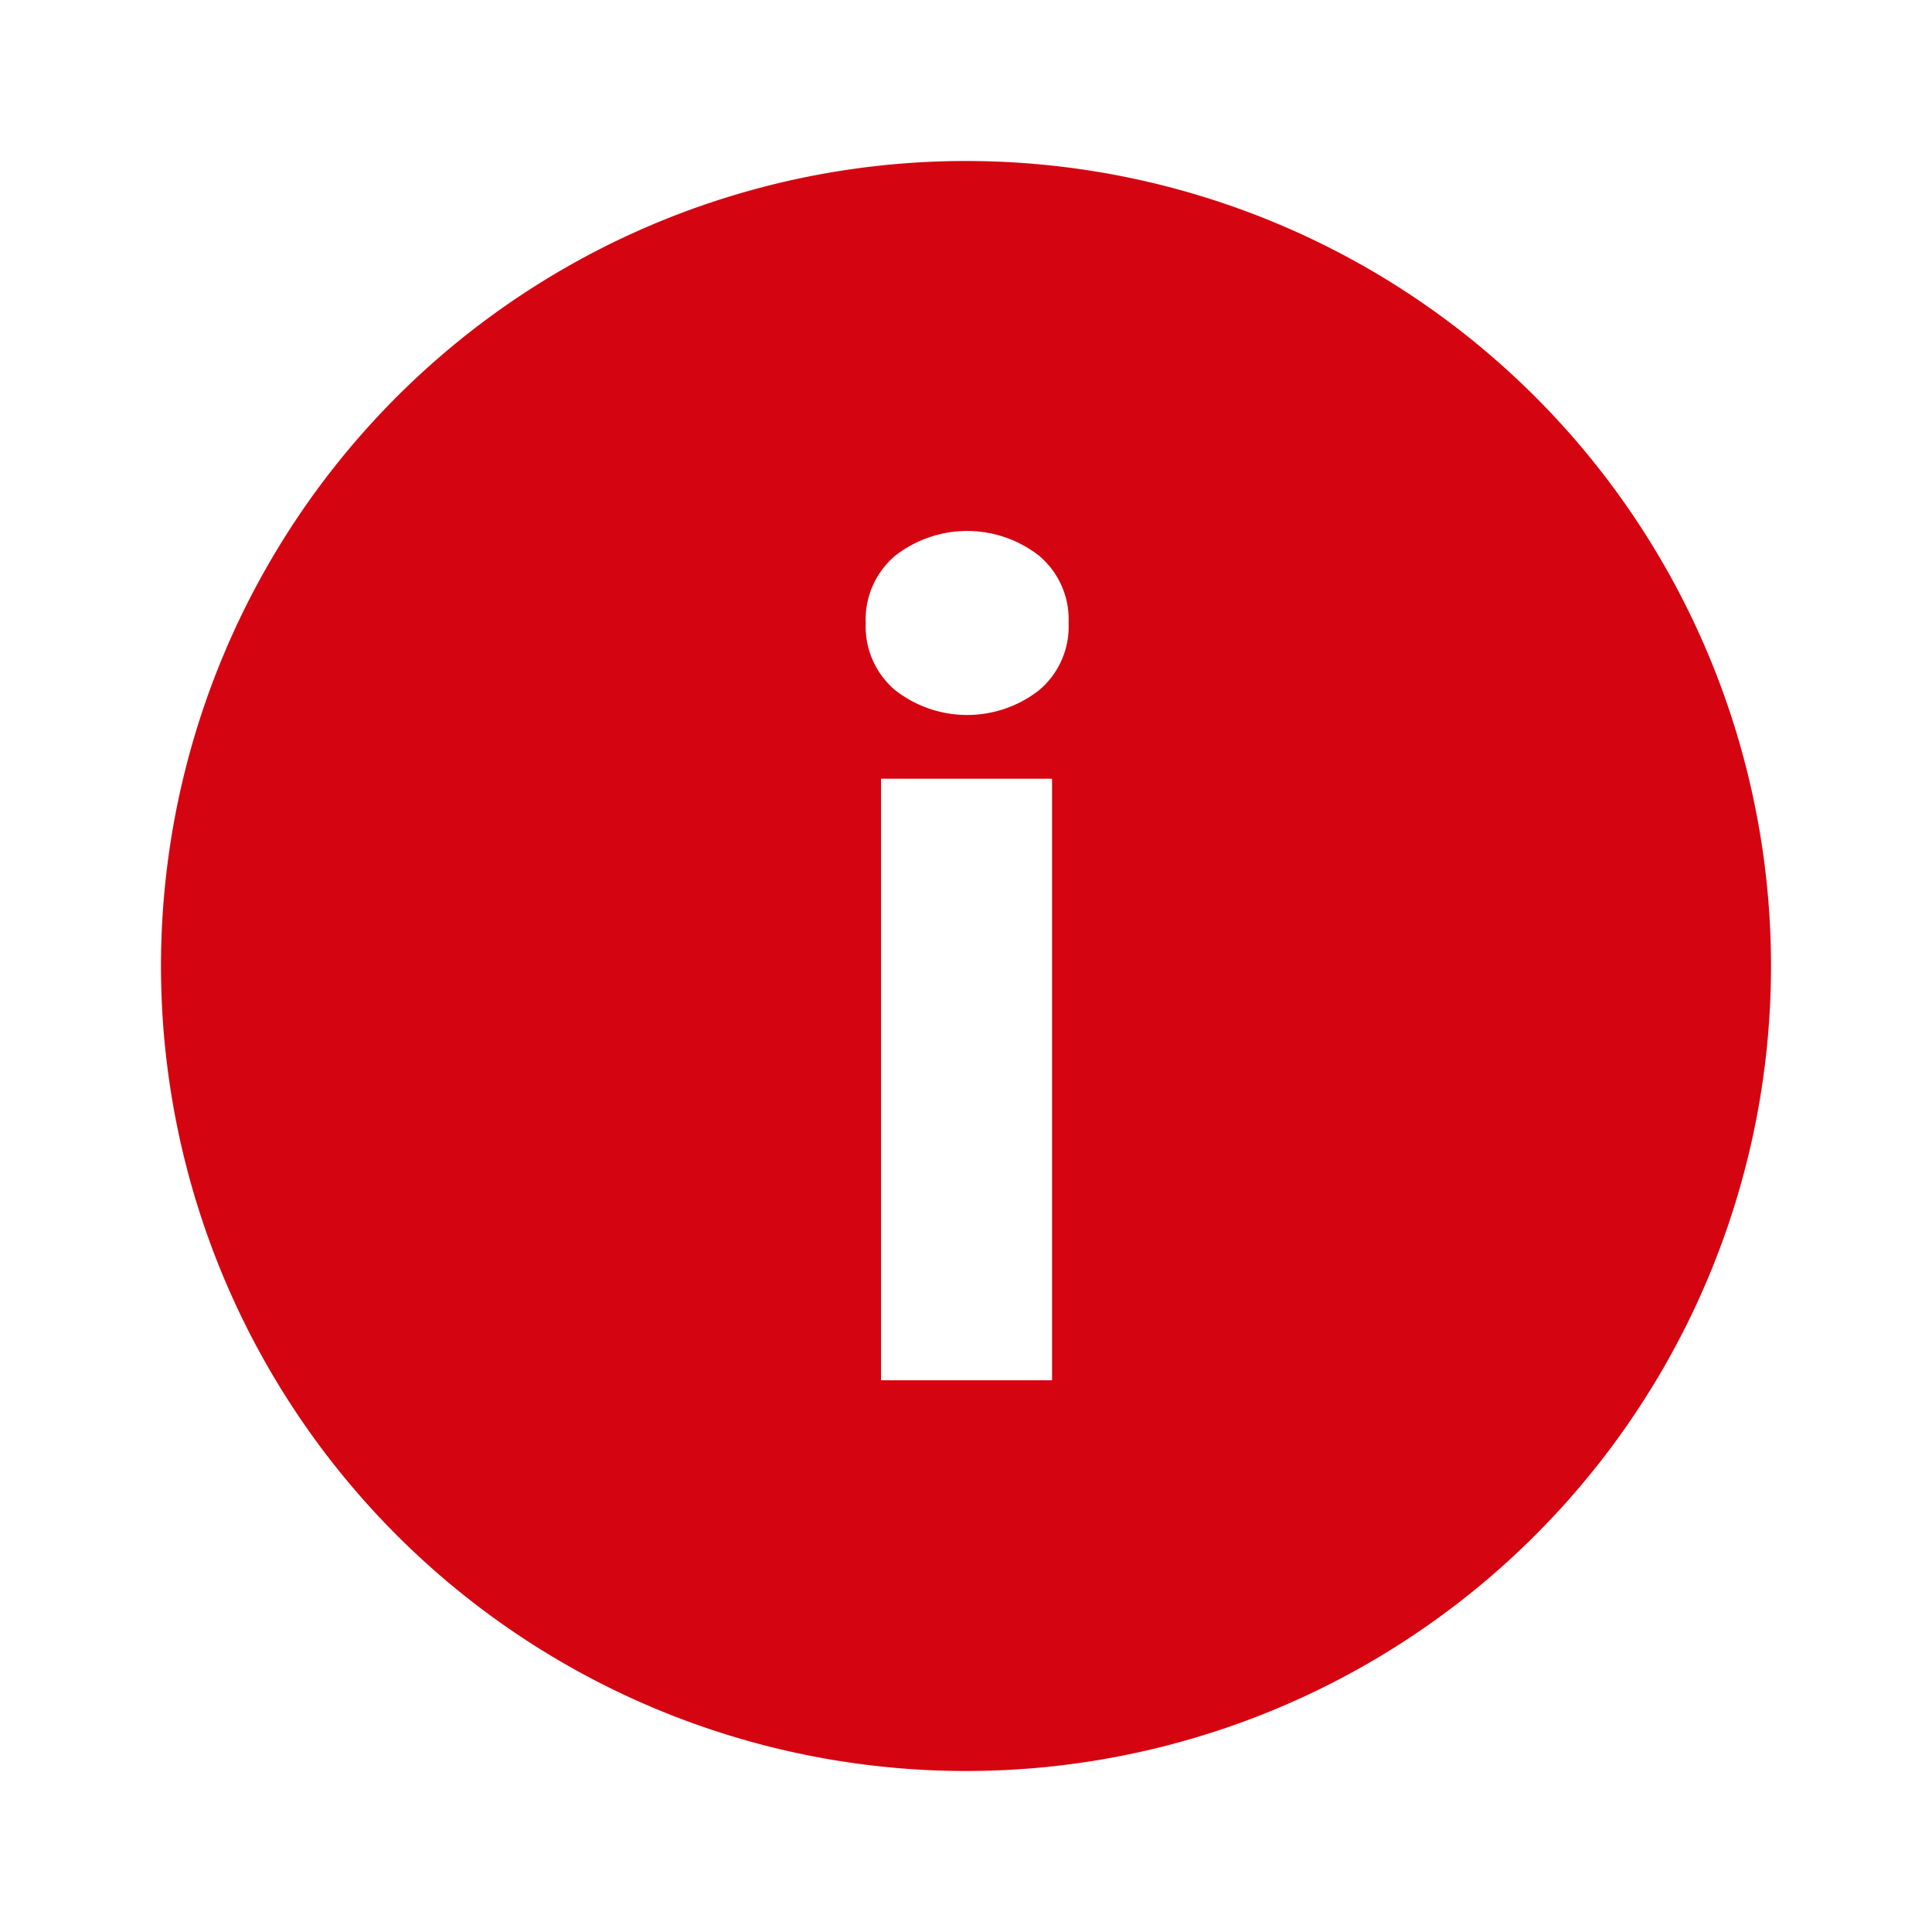 <svg height="48" viewBox="0 0 48 48" width="48" xmlns="http://www.w3.org/2000/svg"><path d="m24 4a20 20 0 1 0 20 20 20 20 0 0 0 -20-20zm2.138 30.292h-4.249v-14.945h4.249zm-.322-17.144a2.904 2.904 0 0 1 -3.575 0 2.067 2.067 0 0 1 -.732-1.67 2.069 2.069 0 0 1 .732-1.671 2.905 2.905 0 0 1 3.575 0 2.069 2.069 0 0 1 .733 1.671 2.067 2.067 0 0 1 -.733 1.67z" fill="#d40511"/></svg>